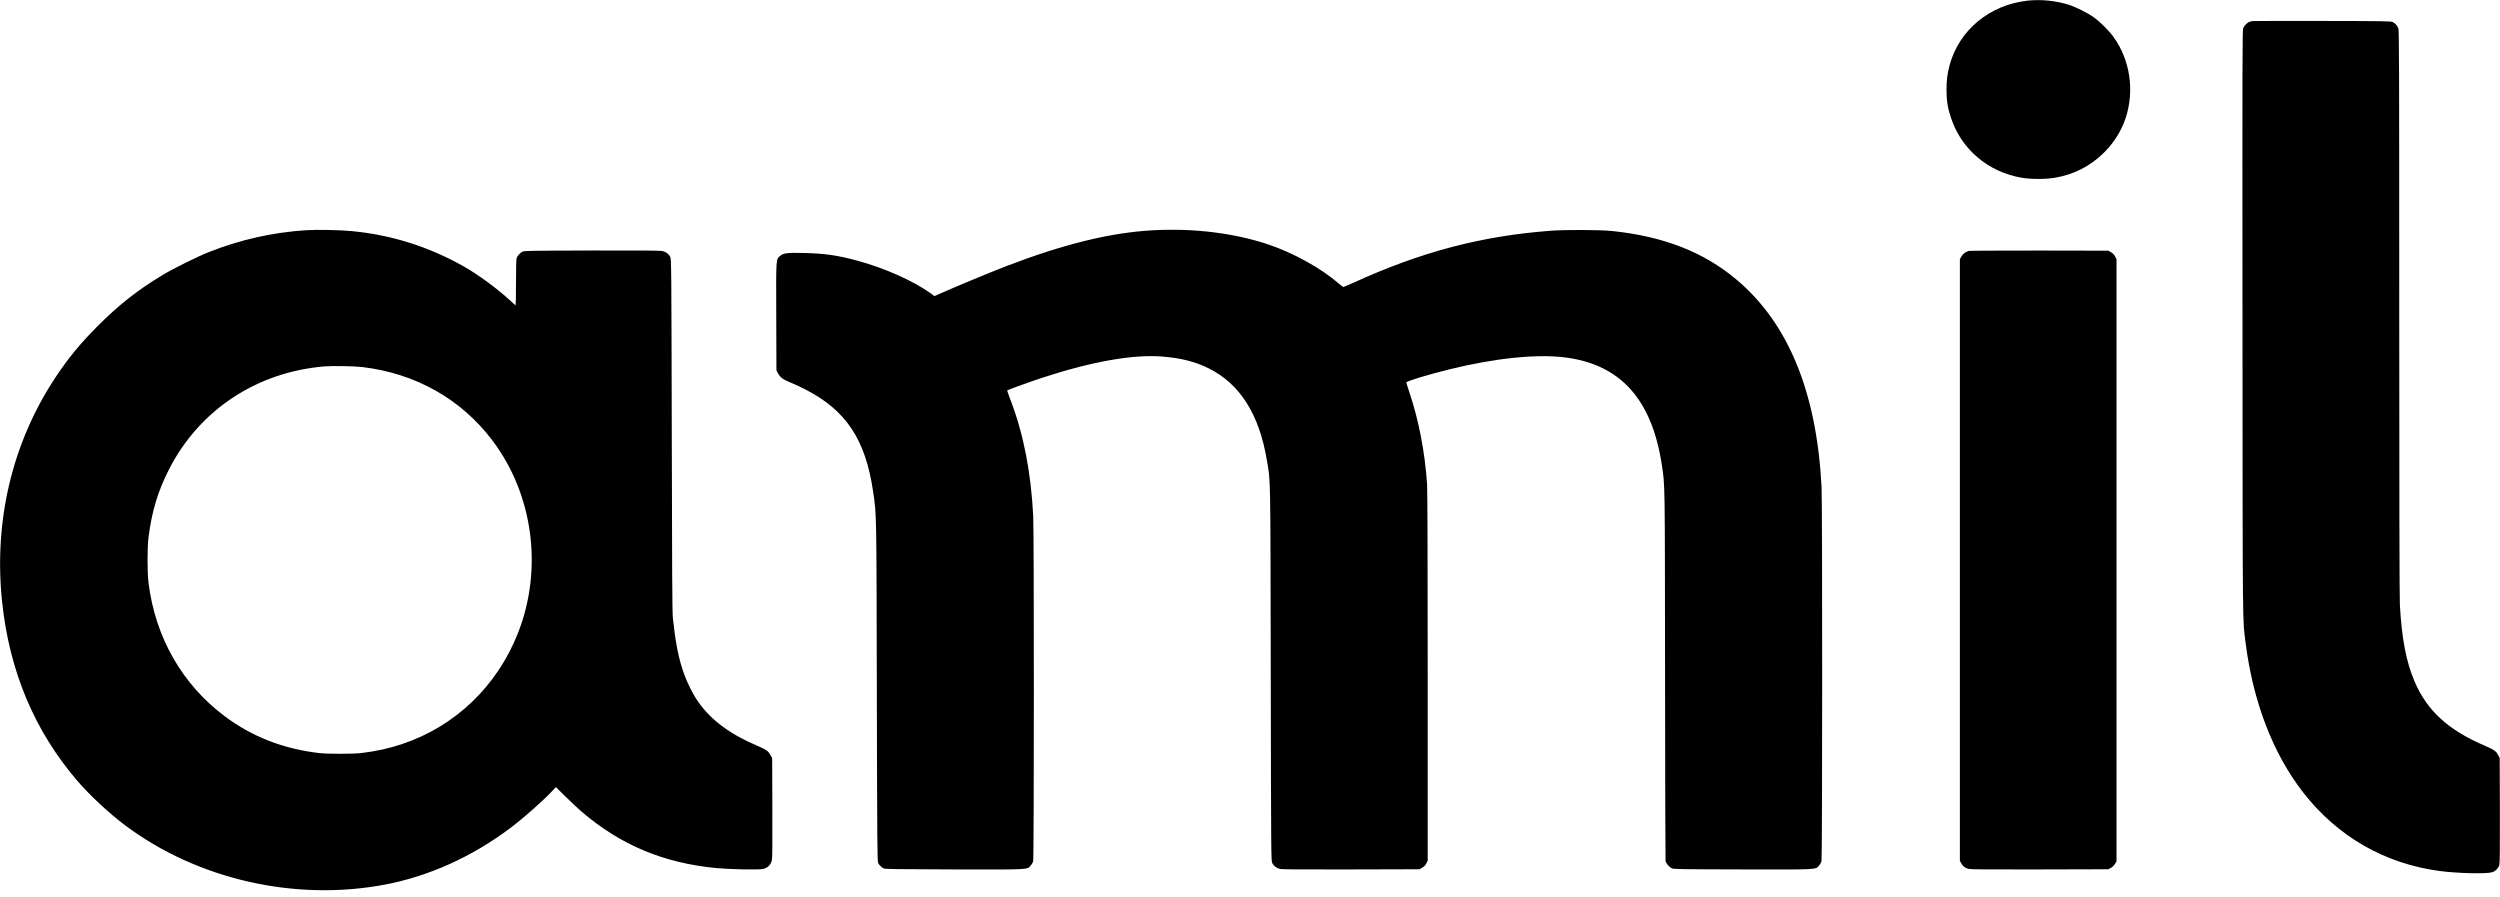 <?xml version="1.0" encoding="UTF-8"?>
<svg width="273px" height="98px" viewBox="0 0 273 98" version="1.1" xmlns="http://www.w3.org/2000/svg" xmlns:xlink="http://www.w3.org/1999/xlink">
    <title>amil</title>
    <g id="Page-1" stroke="none" stroke-width="1" fill="none" fill-rule="evenodd">
        <g id="amil" transform="translate(0.011, 0.012)" fill="#000000" fill-rule="nonzero">
            <path d="M221.376,0.062 C217.222,0.535 213.908,3.289 212.881,7.13 C212.628,8.097 212.547,8.737 212.547,9.824 C212.554,11.024 212.674,11.778 213.048,12.891 C214.181,16.306 217.109,18.773 220.763,19.4 C221.81,19.573 223.35,19.573 224.41,19.393 C226.438,19.046 228.178,18.166 229.652,16.746 C230.792,15.639 231.625,14.332 232.106,12.891 C233.093,9.911 232.599,6.55 230.799,4.043 C230.285,3.329 229.345,2.389 228.605,1.862 C227.918,1.375 226.651,0.742 225.877,0.502 C224.45,0.055 222.823,-0.098 221.376,0.062 L221.376,0.062 Z M245.949,2.289 C245.916,2.302 245.802,2.329 245.702,2.349 C245.429,2.409 245.069,2.756 244.949,3.076 C244.855,3.329 244.849,6.203 244.869,35.297 C244.889,69.905 244.869,67.478 245.215,70.239 C246.036,76.674 248.216,82.308 251.504,86.536 C255.251,91.344 260.413,94.311 266.421,95.105 C268.281,95.352 271.482,95.432 272.102,95.245 C272.502,95.125 272.816,94.811 272.922,94.418 C272.969,94.238 272.989,92.331 272.976,88.463 L272.956,82.775 L272.796,82.455 C272.589,82.028 272.349,81.862 271.289,81.401 C267.328,79.701 265.04,77.607 263.673,74.433 C262.74,72.266 262.253,69.699 262.053,65.971 C262.013,65.158 261.986,53.675 261.986,34.01 C261.986,6.457 261.973,3.296 261.886,3.069 C261.76,2.776 261.559,2.549 261.286,2.402 C261.106,2.296 260.426,2.289 253.551,2.276 C249.41,2.269 245.989,2.276 245.949,2.289 Z M33.404,25.128 C29.75,25.368 26.242,26.155 22.828,27.502 C21.561,28.002 18.907,29.315 17.727,30.029 C14.999,31.676 12.972,33.27 10.625,35.624 C8.718,37.537 7.417,39.125 6.024,41.232 C1.309,48.367 -0.711,56.902 0.222,65.731 C1.023,73.313 3.763,79.814 8.451,85.276 C9.785,86.829 11.945,88.837 13.659,90.117 C21.568,96.038 32.25,98.459 42.099,96.572 C46.86,95.658 51.548,93.538 55.703,90.417 C57.19,89.303 59.383,87.356 60.404,86.249 L60.69,85.936 L61.764,86.996 C62.357,87.576 63.138,88.31 63.504,88.623 C67.739,92.251 72.453,94.231 78.175,94.778 C79.722,94.925 82.876,94.991 83.336,94.878 C83.829,94.758 84.169,94.418 84.276,93.931 C84.33,93.678 84.343,92.097 84.33,88.176 L84.31,82.775 L84.116,82.428 C83.876,81.995 83.629,81.822 82.662,81.415 C79.722,80.168 77.675,78.654 76.261,76.667 C75.641,75.8 74.941,74.38 74.547,73.173 C74.04,71.646 73.734,70.005 73.46,67.405 C73.4,66.831 73.374,61.723 73.347,47.467 C73.307,28.842 73.3,28.289 73.18,28.042 C73.013,27.708 72.707,27.482 72.3,27.395 C72.08,27.348 69.599,27.328 64.605,27.342 C57.883,27.362 57.216,27.368 57.036,27.475 C56.769,27.622 56.496,27.915 56.409,28.148 C56.363,28.269 56.336,29.229 56.336,30.836 C56.336,32.209 56.316,33.33 56.296,33.33 C56.276,33.33 55.969,33.063 55.616,32.73 C54.289,31.503 52.115,29.909 50.561,29.042 C46.8,26.928 42.773,25.655 38.498,25.234 C37.191,25.101 34.611,25.048 33.404,25.128 L33.404,25.128 Z M39.499,40.065 C45.34,40.738 50.348,43.559 53.775,48.107 C58.223,54.008 59.297,62.13 56.556,69.105 C54.276,74.913 49.688,79.308 43.893,81.241 C42.479,81.715 41.092,82.022 39.432,82.222 C38.538,82.328 35.751,82.328 34.831,82.222 C30.896,81.755 27.489,80.428 24.502,78.181 C19.88,74.713 16.953,69.585 16.213,63.67 C16.06,62.437 16.06,59.763 16.22,58.569 C16.58,55.782 17.24,53.615 18.433,51.267 C21.734,44.773 28.016,40.612 35.431,39.998 C36.298,39.931 38.645,39.965 39.499,40.065 L39.499,40.065 Z M125.906,25.134 C121.292,25.381 116.164,26.635 109.882,29.049 C108.049,29.756 104.301,31.309 102.407,32.156 L102.027,32.323 L101.64,32.036 C99.76,30.669 96.573,29.249 93.545,28.435 C91.471,27.875 90.071,27.668 87.844,27.615 C85.937,27.568 85.536,27.622 85.176,27.935 C84.716,28.342 84.736,28.048 84.756,34.563 L84.776,40.431 L84.936,40.732 C85.183,41.198 85.49,41.432 86.263,41.738 C86.65,41.892 87.37,42.225 87.864,42.479 C92.365,44.759 94.505,47.973 95.339,53.701 C95.712,56.282 95.699,55.549 95.739,75.573 C95.779,92.591 95.786,94.058 95.892,94.245 C96.012,94.471 96.232,94.685 96.479,94.818 C96.619,94.898 97.933,94.911 104.141,94.931 C112.49,94.951 112.143,94.965 112.536,94.511 C112.65,94.385 112.776,94.171 112.81,94.031 C112.91,93.691 112.91,58.162 112.816,56.335 C112.57,51.534 111.756,47.38 110.349,43.692 C110.129,43.119 109.956,42.632 109.969,42.619 C110.036,42.559 112.623,41.625 113.823,41.232 C119.245,39.458 123.766,38.664 126.92,38.924 C129.007,39.098 130.527,39.485 131.988,40.218 C135.389,41.912 137.482,45.213 138.323,50.194 C138.743,52.681 138.716,51.107 138.756,73.54 C138.789,93.411 138.796,93.985 138.916,94.231 C139.076,94.551 139.37,94.778 139.756,94.878 C139.97,94.931 142.204,94.945 147.525,94.931 L154.993,94.911 L155.307,94.731 C155.52,94.605 155.654,94.458 155.754,94.258 L155.894,93.971 L155.894,73.9 C155.894,61.31 155.867,53.475 155.827,52.868 C155.587,49.334 154.92,45.886 153.893,42.832 C153.713,42.285 153.56,41.798 153.56,41.752 C153.56,41.618 155.814,40.932 158.194,40.338 C163.262,39.084 167.843,38.618 170.984,39.031 C176.985,39.818 180.4,43.652 181.467,50.801 C181.807,53.055 181.793,52.161 181.813,73.706 C181.82,84.742 181.847,93.878 181.867,93.998 C181.913,94.251 182.227,94.638 182.527,94.798 C182.72,94.905 183.32,94.911 190.229,94.931 C198.577,94.951 198.231,94.965 198.624,94.511 C198.737,94.385 198.864,94.171 198.897,94.031 C198.991,93.691 198.998,55.042 198.904,53.201 C198.377,42.819 195.277,35.257 189.569,30.482 C186.001,27.495 181.627,25.795 176.025,25.214 C174.678,25.081 170.931,25.061 169.297,25.188 C161.768,25.755 155.187,27.488 147.845,30.836 C147.245,31.109 146.725,31.329 146.685,31.329 C146.645,31.329 146.425,31.169 146.205,30.969 C144.237,29.262 141.203,27.582 138.389,26.648 C134.688,25.428 130.314,24.894 125.906,25.134 Z M214.995,27.388 C214.635,27.482 214.348,27.688 214.175,28.002 L214.008,28.295 L214.008,93.978 L214.155,94.258 C214.335,94.591 214.581,94.778 214.981,94.878 C215.188,94.931 217.489,94.945 222.743,94.931 L230.212,94.911 L230.492,94.765 C230.665,94.665 230.839,94.505 230.945,94.325 L231.112,94.031 L231.112,28.302 L230.972,28.015 C230.872,27.815 230.739,27.668 230.525,27.542 L230.212,27.362 L222.71,27.348 C218.582,27.348 215.115,27.362 214.995,27.388 L214.995,27.388 Z" id="Shape"></path>
        </g>
    </g>
</svg>